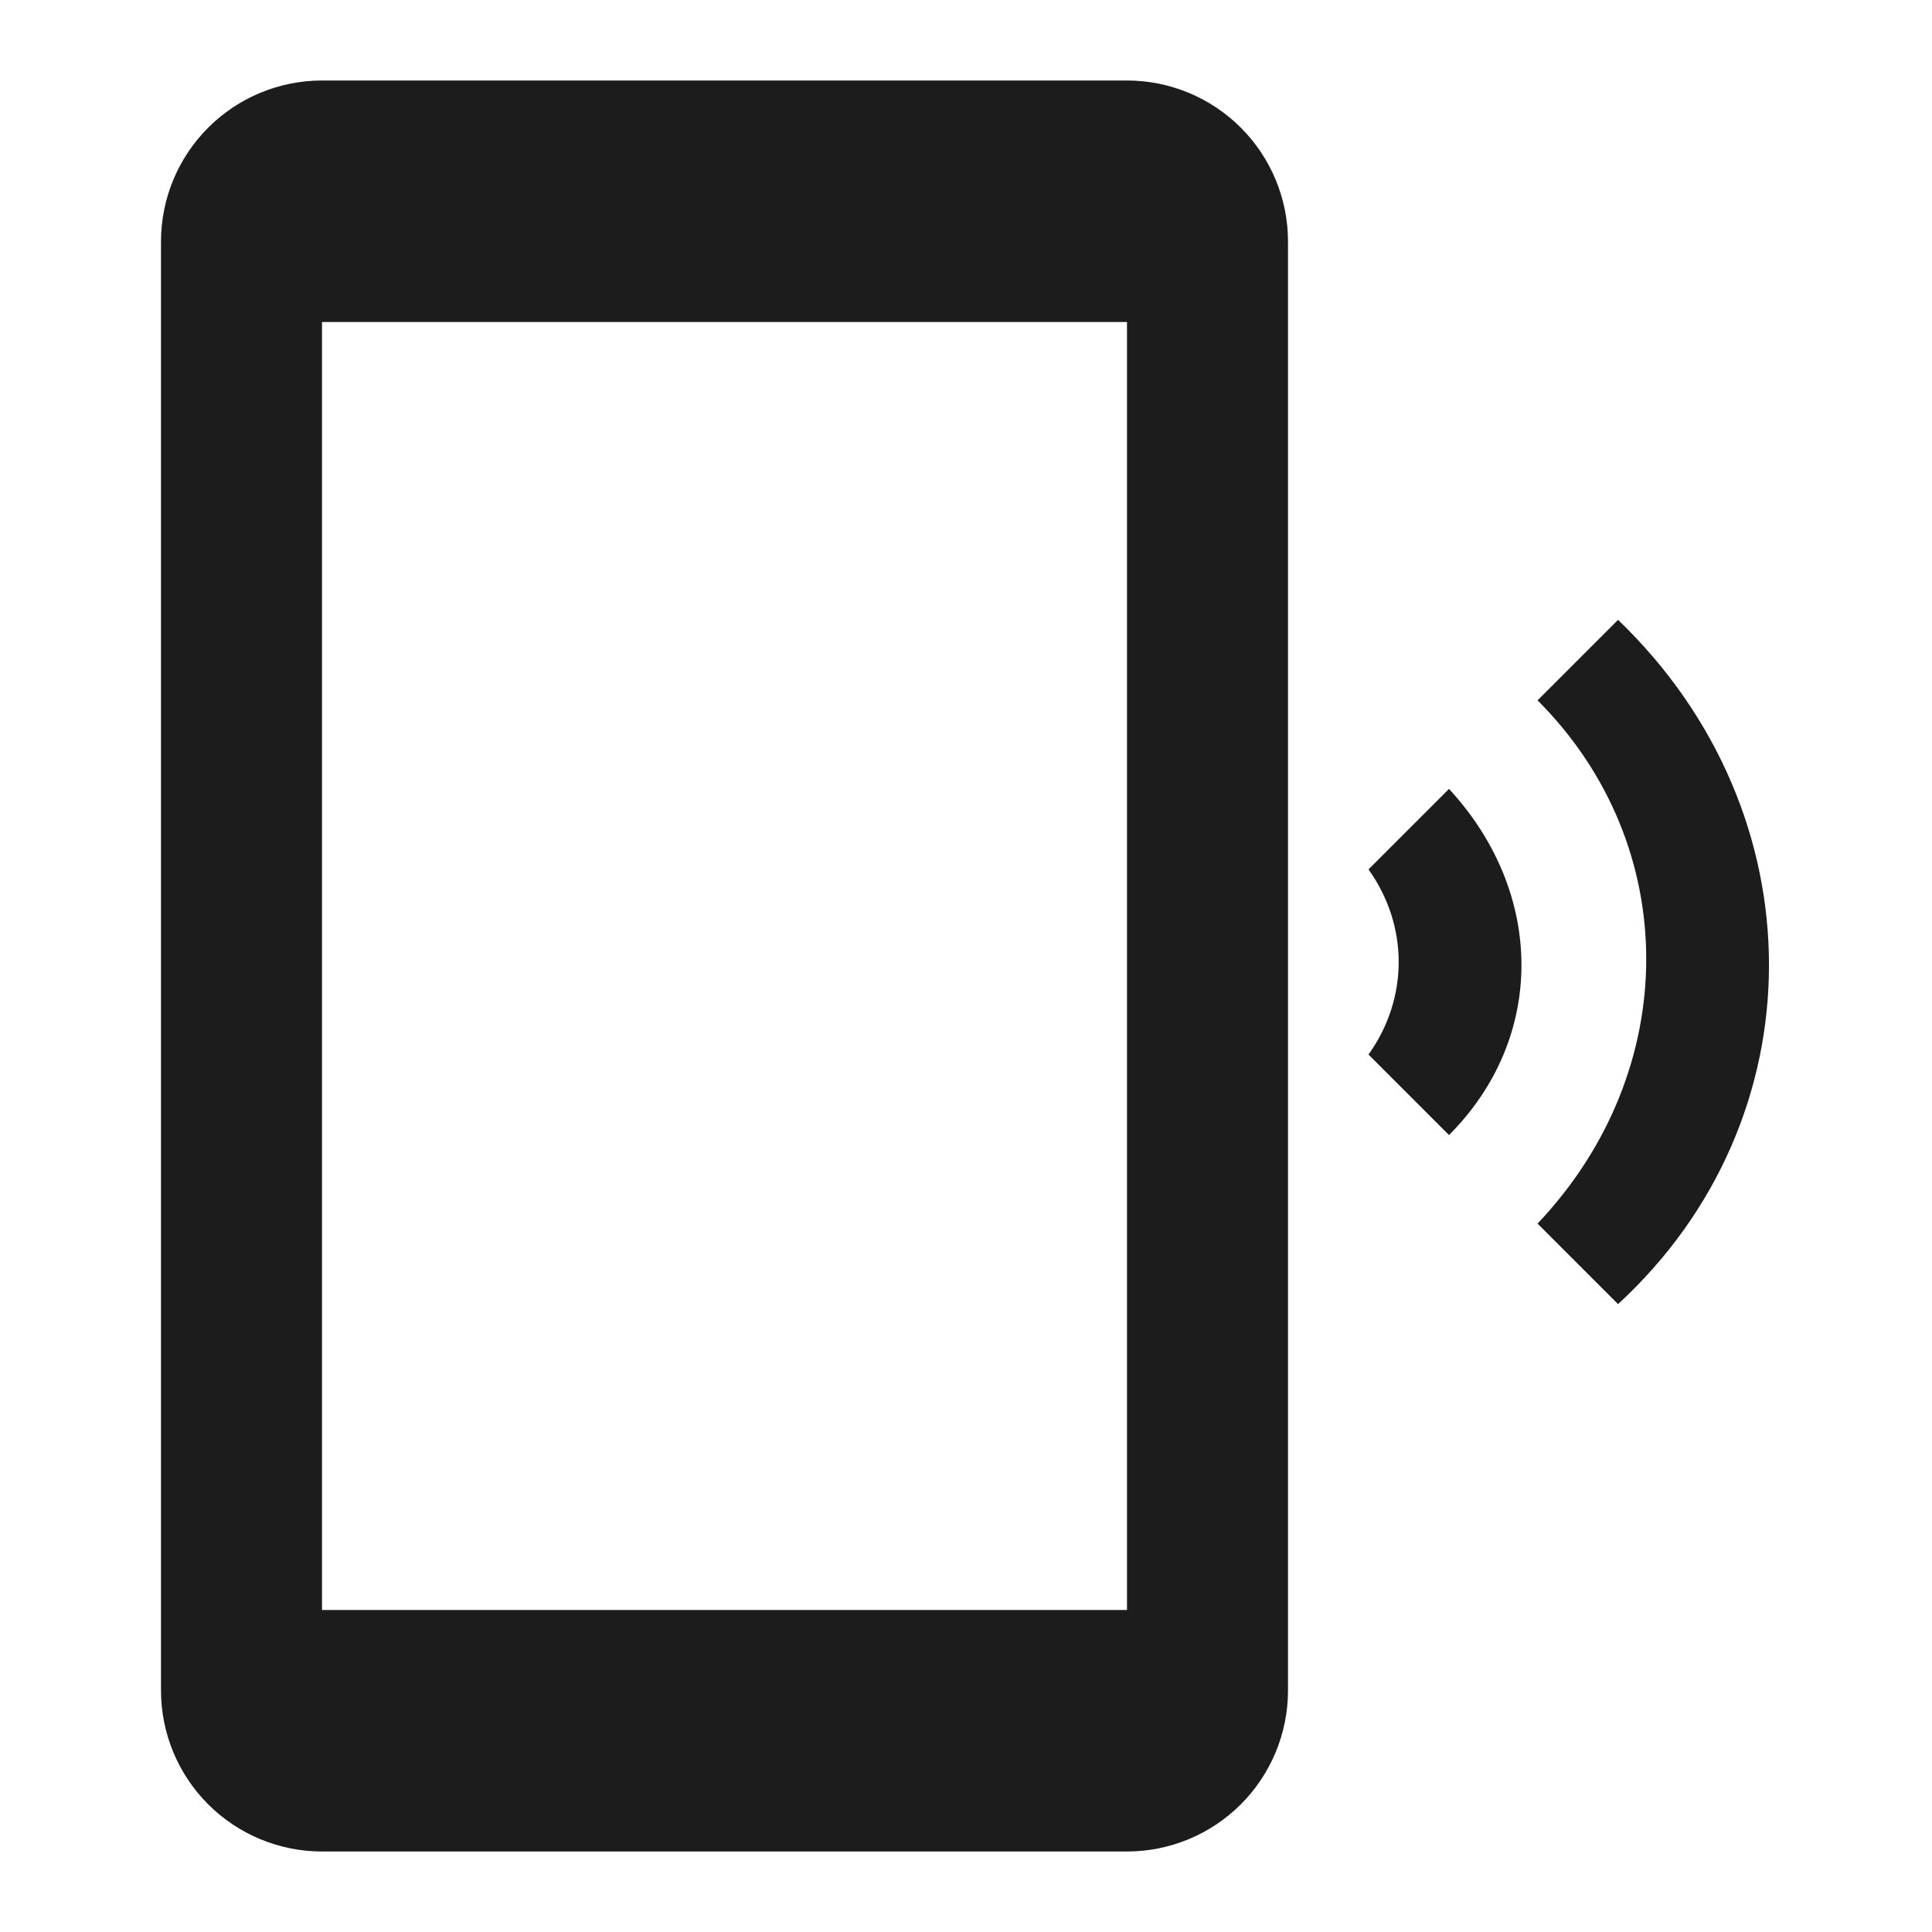 <?xml version="1.0" encoding="UTF-8"?> <svg xmlns="http://www.w3.org/2000/svg" width="24" height="24" viewBox="0 0 24 24" fill="none"><path d="M19.1 8.7C20.9 10.5 20.9 13.3 19.1 15.2L20.1 16.2C22.6 13.9 22.6 10.1 20.1 7.7L19.1 8.7ZM18 9.8L17 10.8C17.5 11.5 17.5 12.4 17 13.1L18 14.1C19.2 12.9 19.2 11.1 18 9.8ZM14 1H4C3.47 1 2.961 1.211 2.586 1.586C2.211 1.961 2 2.47 2 3V21C2 21.53 2.211 22.039 2.586 22.414C2.961 22.789 3.47 23 4 23H14C14.53 23 15.039 22.789 15.414 22.414C15.789 22.039 16 21.53 16 21V3C16 2.47 15.789 1.961 15.414 1.586C15.039 1.211 14.53 1 14 1ZM14 20H4V4H14V20Z" fill="#1C1C1C"></path></svg> 
